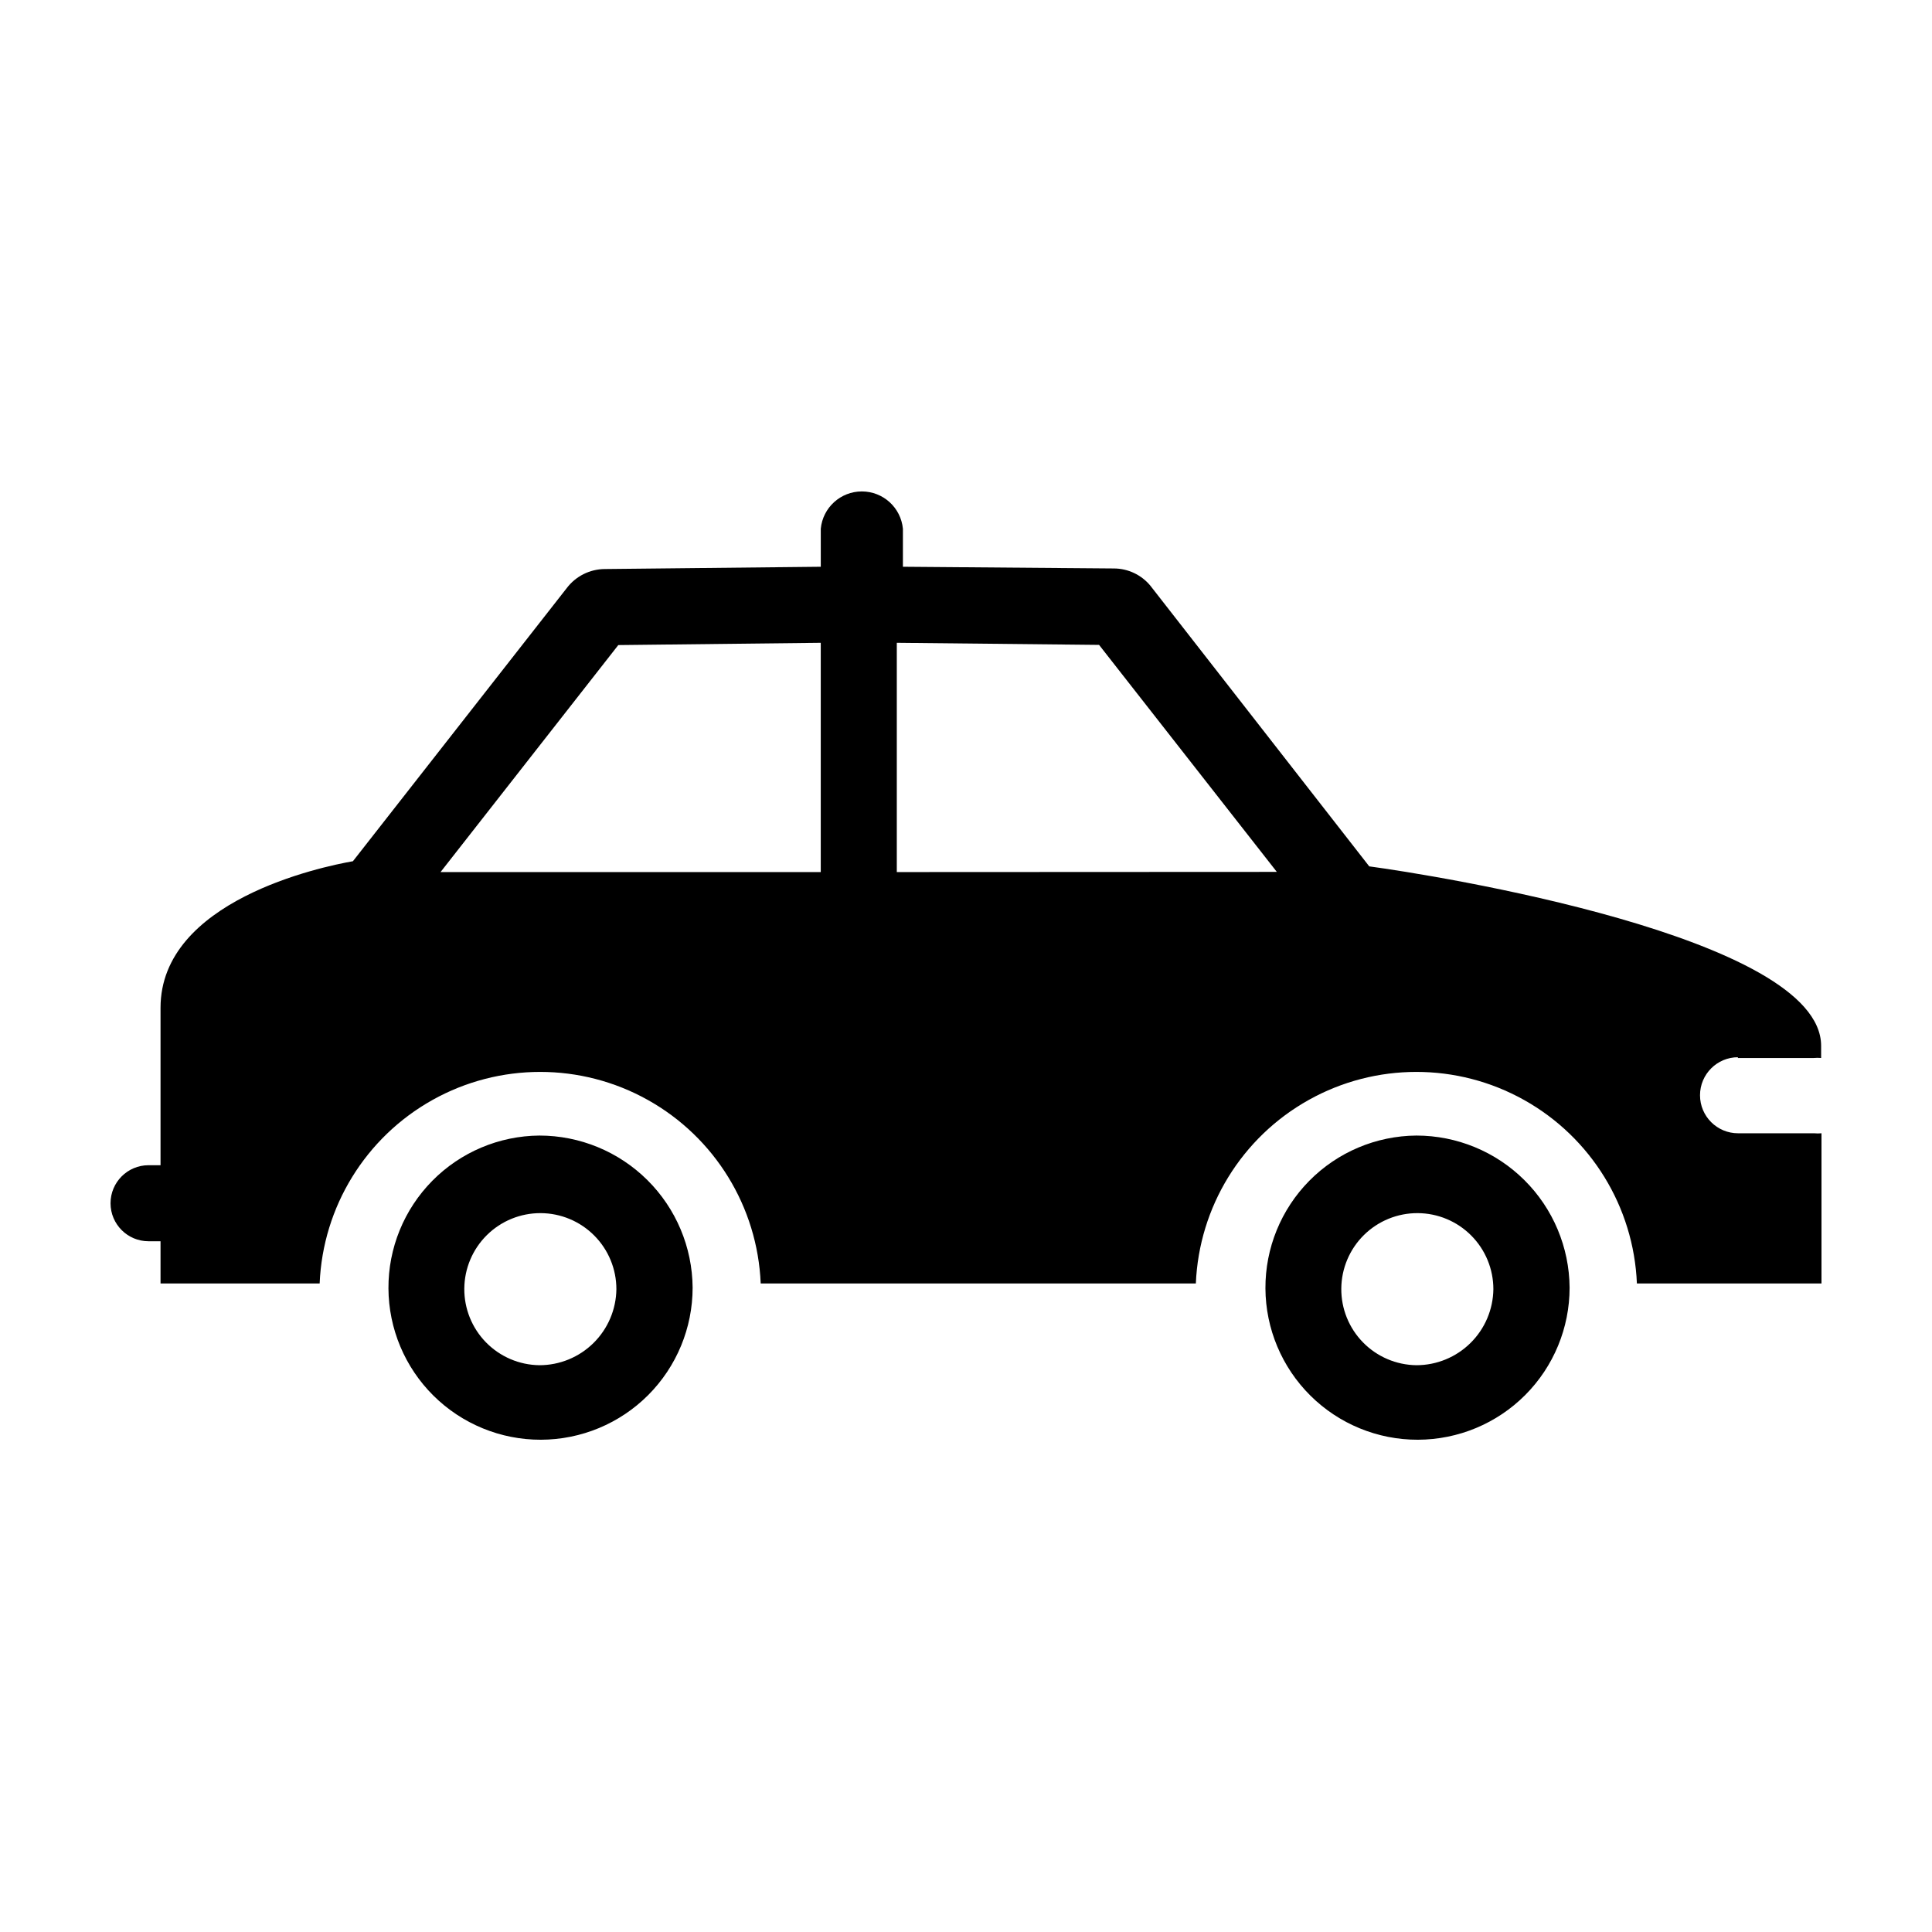 <?xml version="1.0" encoding="UTF-8"?>
<!-- The Best Svg Icon site in the world: iconSvg.co, Visit us! https://iconsvg.co -->
<svg fill="#000000" width="800px" height="800px" version="1.1" viewBox="144 144 512 512" xmlns="http://www.w3.org/2000/svg">
 <path d="m604.5 424.38h20.152c0.652-0.062 1.309-0.062 1.965 0v-3.223c0-28.969-103.18-45.344-119.75-47.559l-57.992-74.363c-2.383-2.891-5.926-4.574-9.672-4.586l-55.922-0.453v-10.078c-0.543-5.606-5.25-9.883-10.883-9.883s-10.344 4.277-10.883 9.883v10.078l-57.234 0.605c-3.957 0.023-7.68 1.883-10.074 5.035l-56.68 72.398c-8.363 1.461-50.984 10.43-50.984 38.844v41.715h-3.176c-5.562 0-10.074 4.512-10.074 10.078 0 5.562 4.512 10.074 10.074 10.074h3.176v11.184h42.168c0.844-20.301 12.164-38.711 29.898-48.625 17.738-9.918 39.348-9.918 57.086 0 17.738 9.914 29.055 28.324 29.898 48.625h115.32c0.844-20.301 12.16-38.711 29.898-48.625 17.738-9.918 39.348-9.918 57.086 0 17.734 9.914 29.055 28.324 29.898 48.625h48.918v-39.801c-0.652 0.066-1.309 0.066-1.965 0h-20.152c-5.562 0-10.074-4.508-10.074-10.074 0-5.566 4.512-10.078 10.074-10.078zm-242.99-49.273h-100.76l47.105-60.156 53.656-0.602zm20.152 0v-60.758l53.605 0.555 47.105 60.156zm-94.715 69.828c-10.672 0.082-20.879 4.391-28.375 11.984-7.5 7.594-11.684 17.848-11.629 28.52 0.055 10.672 4.336 20.887 11.91 28.406 7.574 7.519 17.824 11.727 28.496 11.699s20.895-4.285 28.434-11.84c7.535-7.555 11.77-17.793 11.77-28.465-0.078-10.715-4.394-20.969-12-28.516-7.606-7.551-17.891-11.789-28.605-11.789zm0 60.859c-5.332-0.066-10.418-2.242-14.148-6.047-3.727-3.809-5.797-8.941-5.754-14.27 0.047-5.332 2.199-10.426 5.992-14.172 3.793-3.746 8.914-5.836 14.242-5.812 5.332 0.02 10.434 2.152 14.195 5.93 3.762 3.777 5.875 8.891 5.875 14.219-0.066 5.371-2.246 10.496-6.062 14.266-3.82 3.773-8.973 5.891-14.34 5.887zm232.41-60.859c-10.672 0.082-20.875 4.391-28.375 11.984s-11.68 17.848-11.629 28.52c0.055 10.672 4.34 20.887 11.914 28.406 7.574 7.519 17.82 11.727 28.492 11.699s20.898-4.285 28.434-11.84c7.539-7.555 11.77-17.793 11.77-28.465-0.078-10.715-4.391-20.969-12-28.516-7.606-7.551-17.887-11.789-28.605-11.789zm0 60.859c-5.332-0.066-10.418-2.242-14.145-6.047-3.731-3.809-5.801-8.941-5.754-14.27 0.043-5.332 2.195-10.426 5.988-14.172 3.793-3.746 8.914-5.836 14.246-5.812 5.328 0.02 10.434 2.152 14.195 5.93 3.762 3.777 5.871 8.891 5.871 14.219-0.066 5.371-2.242 10.496-6.062 14.266-3.82 3.773-8.973 5.891-14.34 5.887z"/>
</svg>
